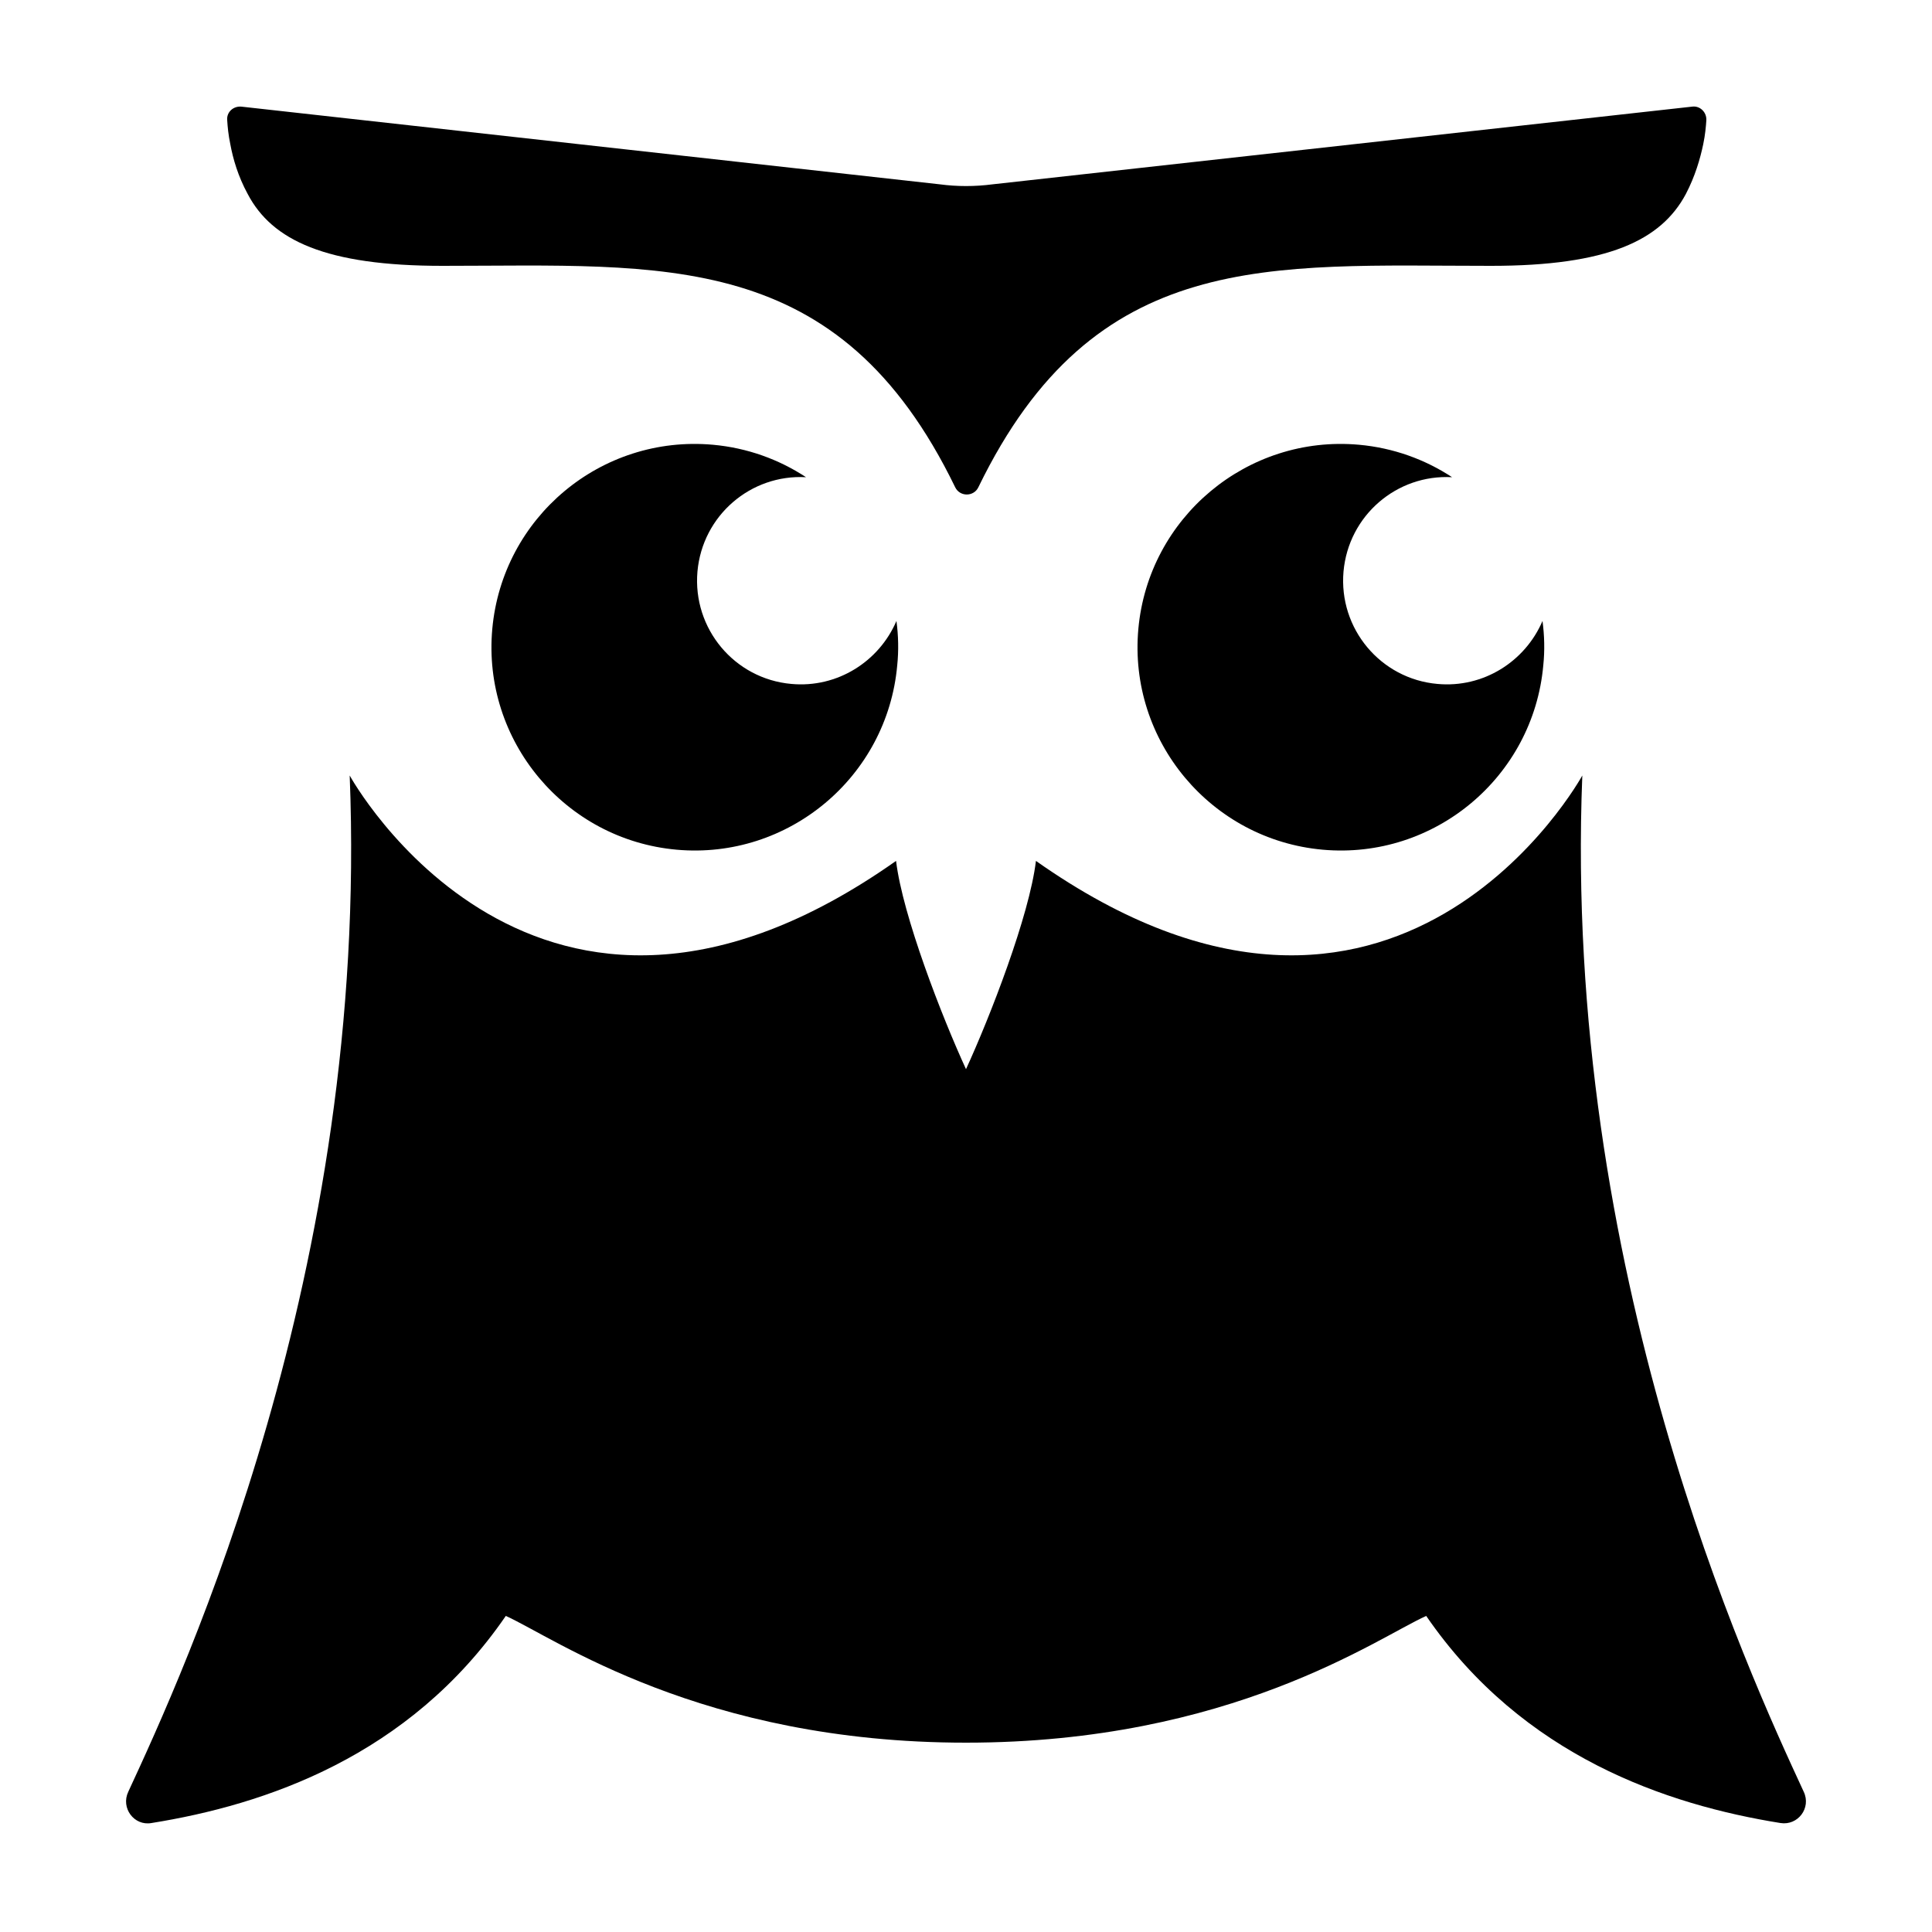 <?xml version="1.0" encoding="utf-8"?>
<!-- Generator: Adobe Illustrator 26.3.1, SVG Export Plug-In . SVG Version: 6.00 Build 0)  -->
<svg version="1.1" id="Calque_1" xmlns="http://www.w3.org/2000/svg" xmlns:xlink="http://www.w3.org/1999/xlink" x="0px" y="0px"
	 viewBox="0 0 500 500" style="enable-background:new 0 0 500 500;" xml:space="preserve">
<g id="chouette_00000010990191917172953660000016388108490008710571_">
	<path d="M250,276.7c-6.2-13.5-16.4-39.7-18.1-53.9c-93.3,65.8-141.4-22.1-141.4-22.1c5.1,128.2-43,232.1-57.3,263
		c-2,4.2,1.5,8.9,6,8.1c29.3-4.7,66.7-17.2,91.7-53.6c12.7,5.7,50.5,32.8,119.1,32.8s106.4-27.1,119.1-32.8
		c25,36.4,62.4,48.9,91.7,53.6c4.5,0.7,8-3.9,6-8.1c-14.3-30.9-62.4-134.8-57.3-263c0,0-48.1,87.9-141.4,22.1
		C266.4,237,256.2,263.2,250,276.7L250,276.7z"/>
	<path d="M62.5,27.6c-2.1-0.2-3.9,1.4-3.7,3.5c0.1,1.7,0.3,3.8,0.8,6.2c0.7,3.8,2,8.3,4.5,12.9c6.3,12,20.2,18.6,50.4,18.6
		c57.4,0,102.6-4.7,132.7,57.3c1.2,2.5,4.8,2.5,6,0c30.1-62,75.2-57.3,132.7-57.3c30.2,0,44-6.6,50.4-18.6c2.4-4.6,3.7-9.1,4.5-12.9
		c0.5-2.4,0.7-4.6,0.8-6.2c0.1-2.1-1.7-3.8-3.7-3.5L256.9,47.7c-4.6,0.6-9.2,0.6-13.7,0L62.5,27.6z"/>
	<path d="M184.5,115.1c8.9,0.8,17.1,3.8,24.1,8.4c-14.3-0.8-26.8,9.9-28.1,24.4c-1.3,14.8,9.6,27.8,24.3,29.1
		c11.9,1.1,22.7-5.8,27.2-16.3c0.5,3.8,0.6,7.6,0.2,11.5c-2.6,28.9-28.2,50.3-57.1,47.7c-28.9-2.6-50.3-28.2-47.7-57.1
		C130,133.9,155.5,112.5,184.5,115.1z"/>
	<path d="M351.7,115.1c8.9,0.8,17.1,3.8,24.1,8.4c-14.3-0.8-26.8,9.9-28.1,24.4c-1.3,14.8,9.6,27.8,24.3,29.1
		c11.9,1.1,22.7-5.8,27.2-16.3c0.5,3.8,0.6,7.6,0.2,11.5c-2.6,28.9-28.2,50.3-57.1,47.7c-28.9-2.6-50.3-28.2-47.7-57.1
		S322.8,112.5,351.7,115.1z"/>
</g>
</svg>
